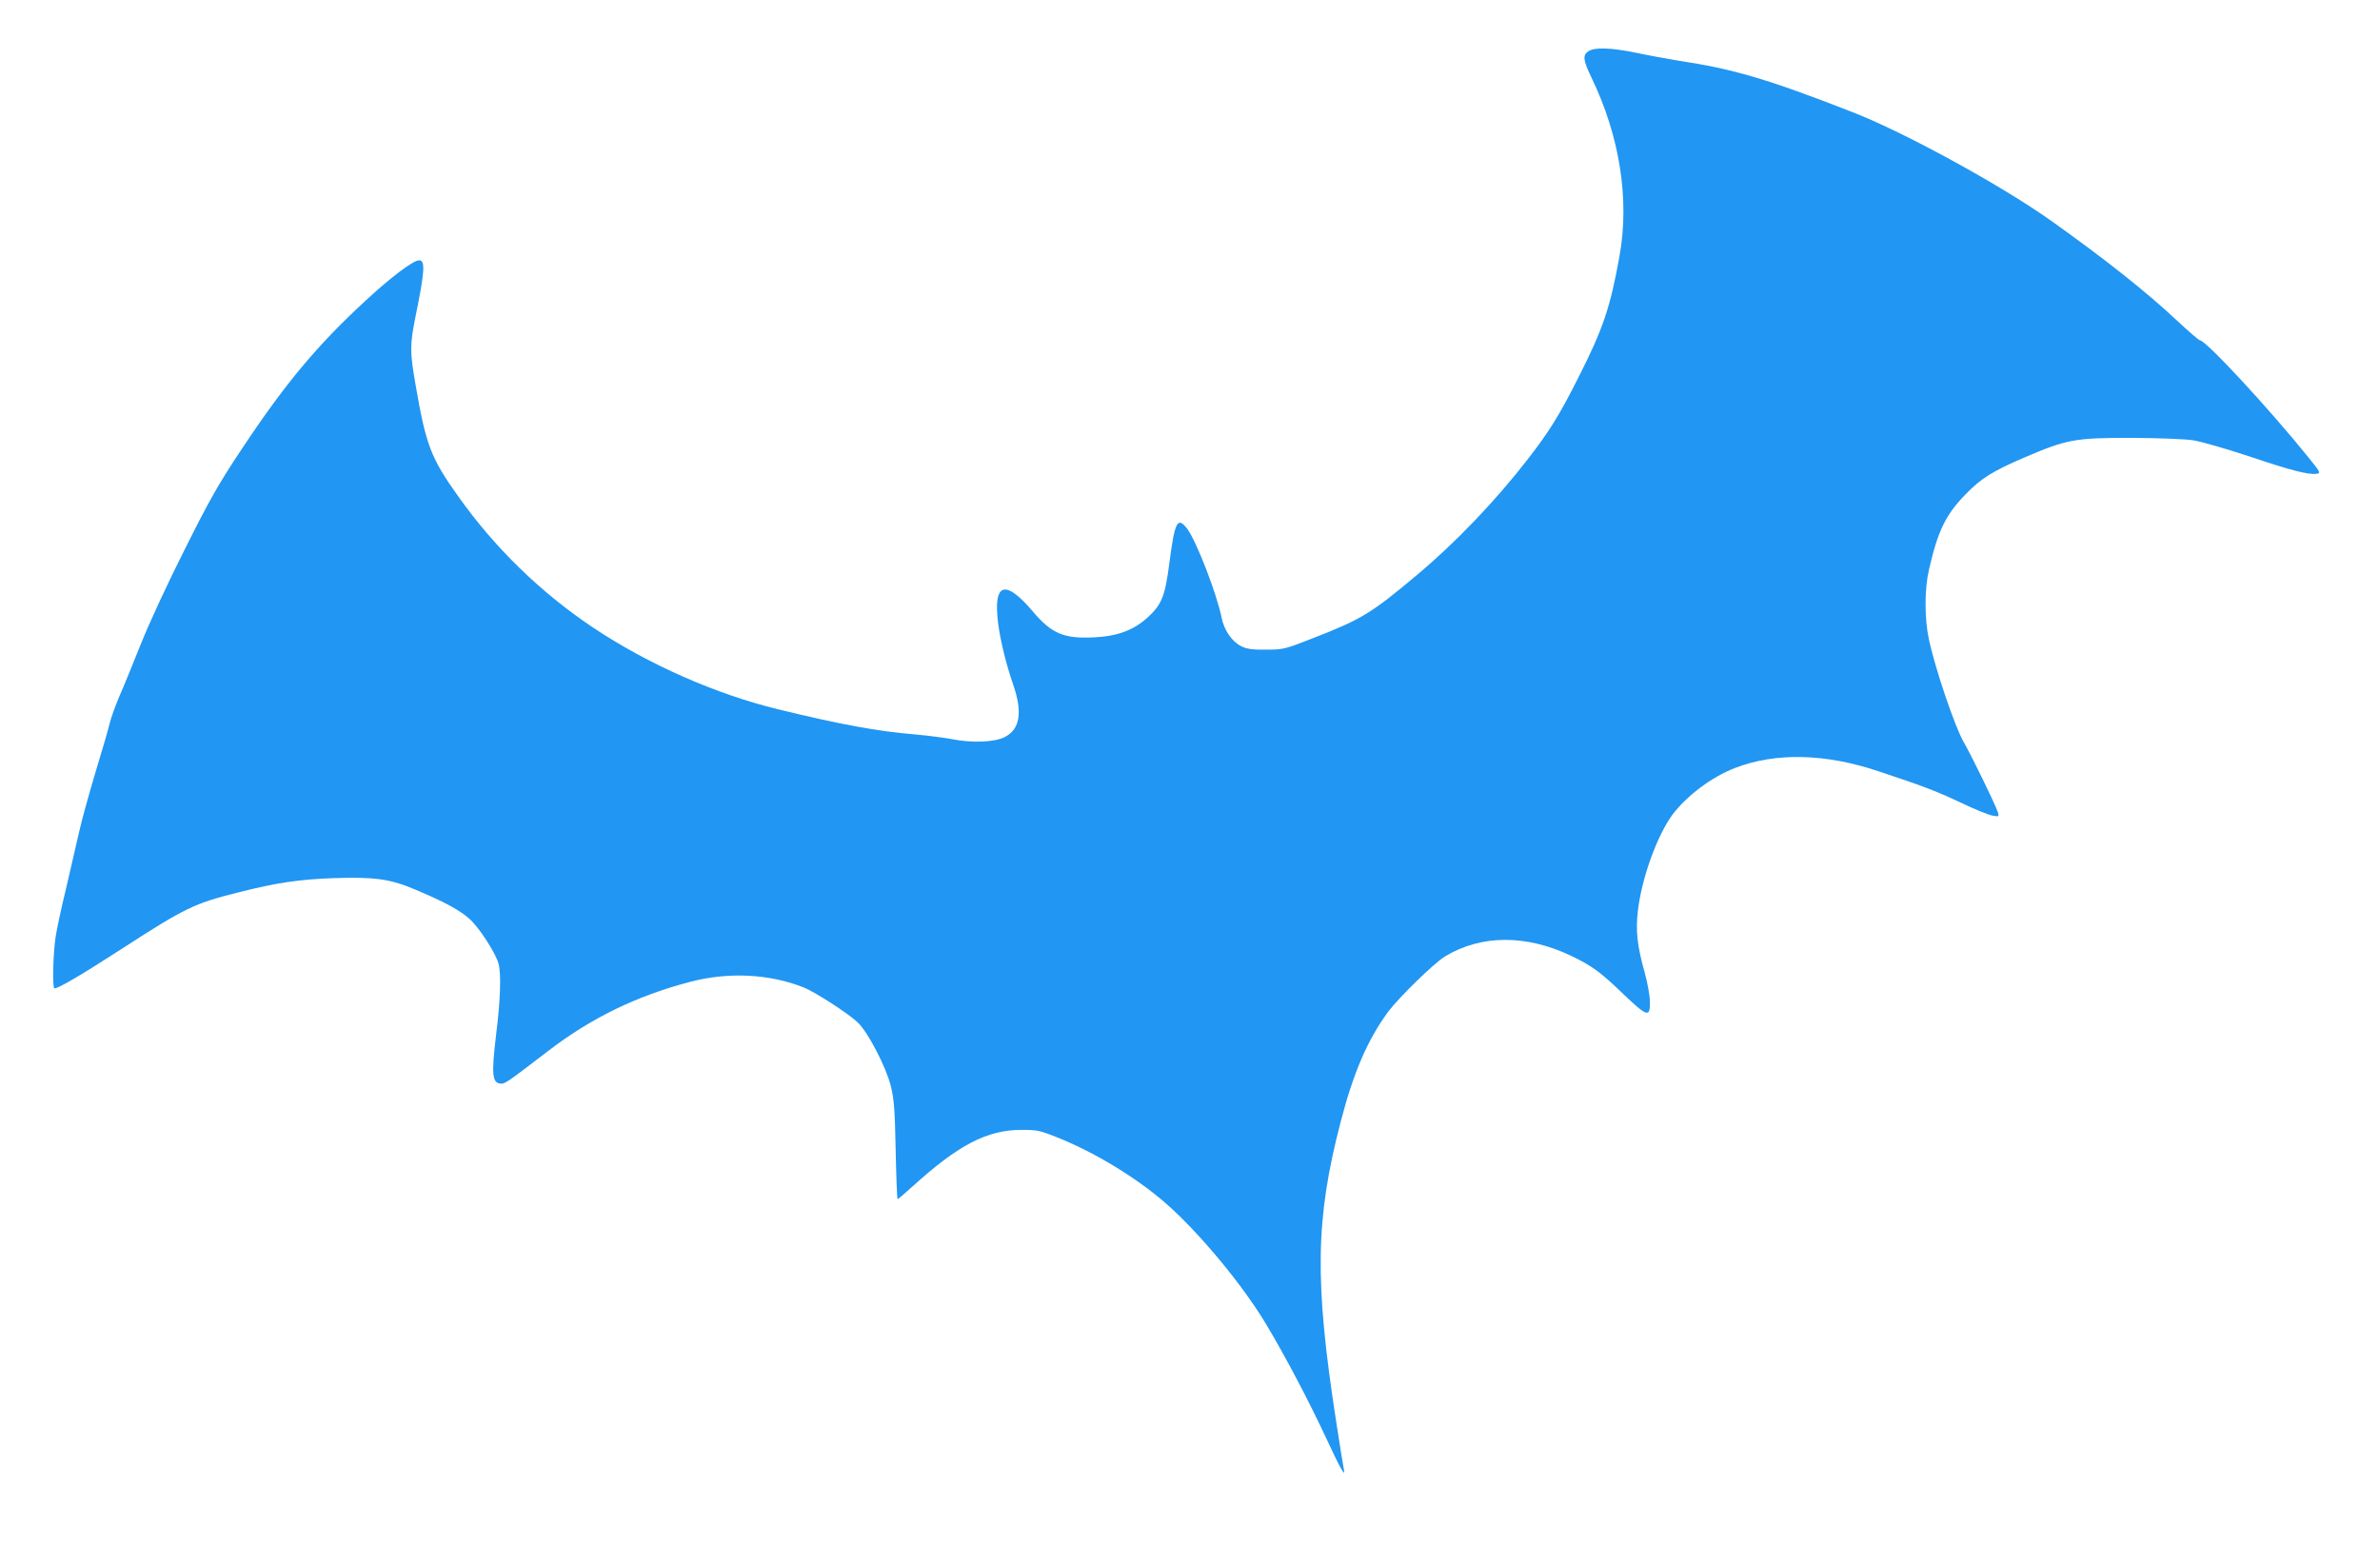 <?xml version="1.0" standalone="no"?>
<!DOCTYPE svg PUBLIC "-//W3C//DTD SVG 20010904//EN"
 "http://www.w3.org/TR/2001/REC-SVG-20010904/DTD/svg10.dtd">
<svg version="1.0" xmlns="http://www.w3.org/2000/svg"
 width="1280pt" height="831pt" viewBox="0 0 1280 831"
 preserveAspectRatio="xMidYMid meet">
<g transform="translate(0,831) scale(0.1,-0.1)"
fill="#2196f3" stroke="none">
<path d="M8542 8034 c-31 -21 -28 -48 18 -143 151 -313 205 -654 150 -958 -50
-278 -88 -391 -223 -657 -101 -200 -153 -284 -269 -434 -176 -227 -389 -450
-598 -625 -244 -205 -298 -238 -555 -338 -155 -61 -163 -63 -255 -63 -74 -1
-103 3 -134 18 -51 26 -92 85 -106 154 -26 129 -137 415 -185 478 -52 68 -67
40 -96 -185 -23 -179 -42 -224 -118 -293 -75 -68 -162 -100 -287 -106 -164 -8
-228 20 -330 140 -139 164 -205 156 -190 -25 7 -95 42 -246 86 -372 50 -147
36 -237 -46 -279 -53 -28 -177 -33 -281 -12 -43 8 -134 20 -203 26 -202 17
-399 53 -735 135 -334 81 -697 241 -993 438 -283 189 -531 430 -728 708 -147
206 -173 275 -229 599 -31 179 -31 213 -1 364 51 248 54 306 20 306 -31 0
-151 -90 -289 -218 -258 -238 -432 -446 -662 -793 -127 -190 -175 -275 -310
-545 -92 -182 -193 -401 -236 -509 -42 -105 -93 -231 -115 -280 -21 -50 -45
-115 -52 -145 -7 -30 -41 -148 -76 -262 -34 -114 -75 -260 -89 -325 -15 -65
-46 -201 -70 -303 -25 -102 -50 -219 -56 -260 -13 -85 -18 -264 -7 -275 9 -9
141 68 368 215 334 216 385 241 617 299 211 54 338 72 519 78 219 7 301 -4
436 -61 159 -67 239 -110 294 -159 51 -46 138 -180 155 -239 15 -54 11 -192
-13 -385 -25 -208 -21 -256 22 -261 25 -3 33 3 259 176 229 176 477 297 766
372 204 53 422 42 605 -30 62 -24 244 -142 293 -189 55 -52 152 -239 178 -342
17 -71 22 -125 26 -347 3 -144 8 -262 10 -262 3 0 39 31 81 69 247 224 401
304 587 304 83 0 98 -3 195 -42 201 -81 425 -217 582 -355 178 -156 413 -439
539 -651 102 -170 231 -416 320 -607 78 -169 108 -221 96 -168 -3 14 -22 129
-41 255 -117 755 -112 1087 24 1610 69 267 146 445 257 595 57 76 245 259 303
295 194 118 435 120 678 5 113 -54 160 -88 284 -208 128 -122 144 -127 141
-37 0 33 -13 101 -27 152 -41 145 -50 227 -37 336 21 177 104 405 187 517 78
102 210 201 334 249 219 85 488 79 775 -18 241 -80 306 -105 436 -166 77 -37
156 -69 176 -72 34 -6 35 -5 28 18 -14 43 -141 303 -184 378 -46 78 -154 396
-187 552 -24 111 -24 269 0 374 48 209 89 295 196 405 84 87 146 126 319 200
227 97 269 105 571 105 148 -1 289 -6 335 -13 44 -7 179 -46 300 -86 222 -75
321 -101 365 -94 22 3 20 8 -45 88 -212 263 -552 630 -584 630 -5 0 -61 48
-123 106 -163 153 -391 334 -683 541 -269 190 -786 473 -1065 581 -456 178
-638 231 -935 276 -55 9 -154 27 -220 41 -139 29 -230 32 -263 9z"/>
</g>
</svg>
